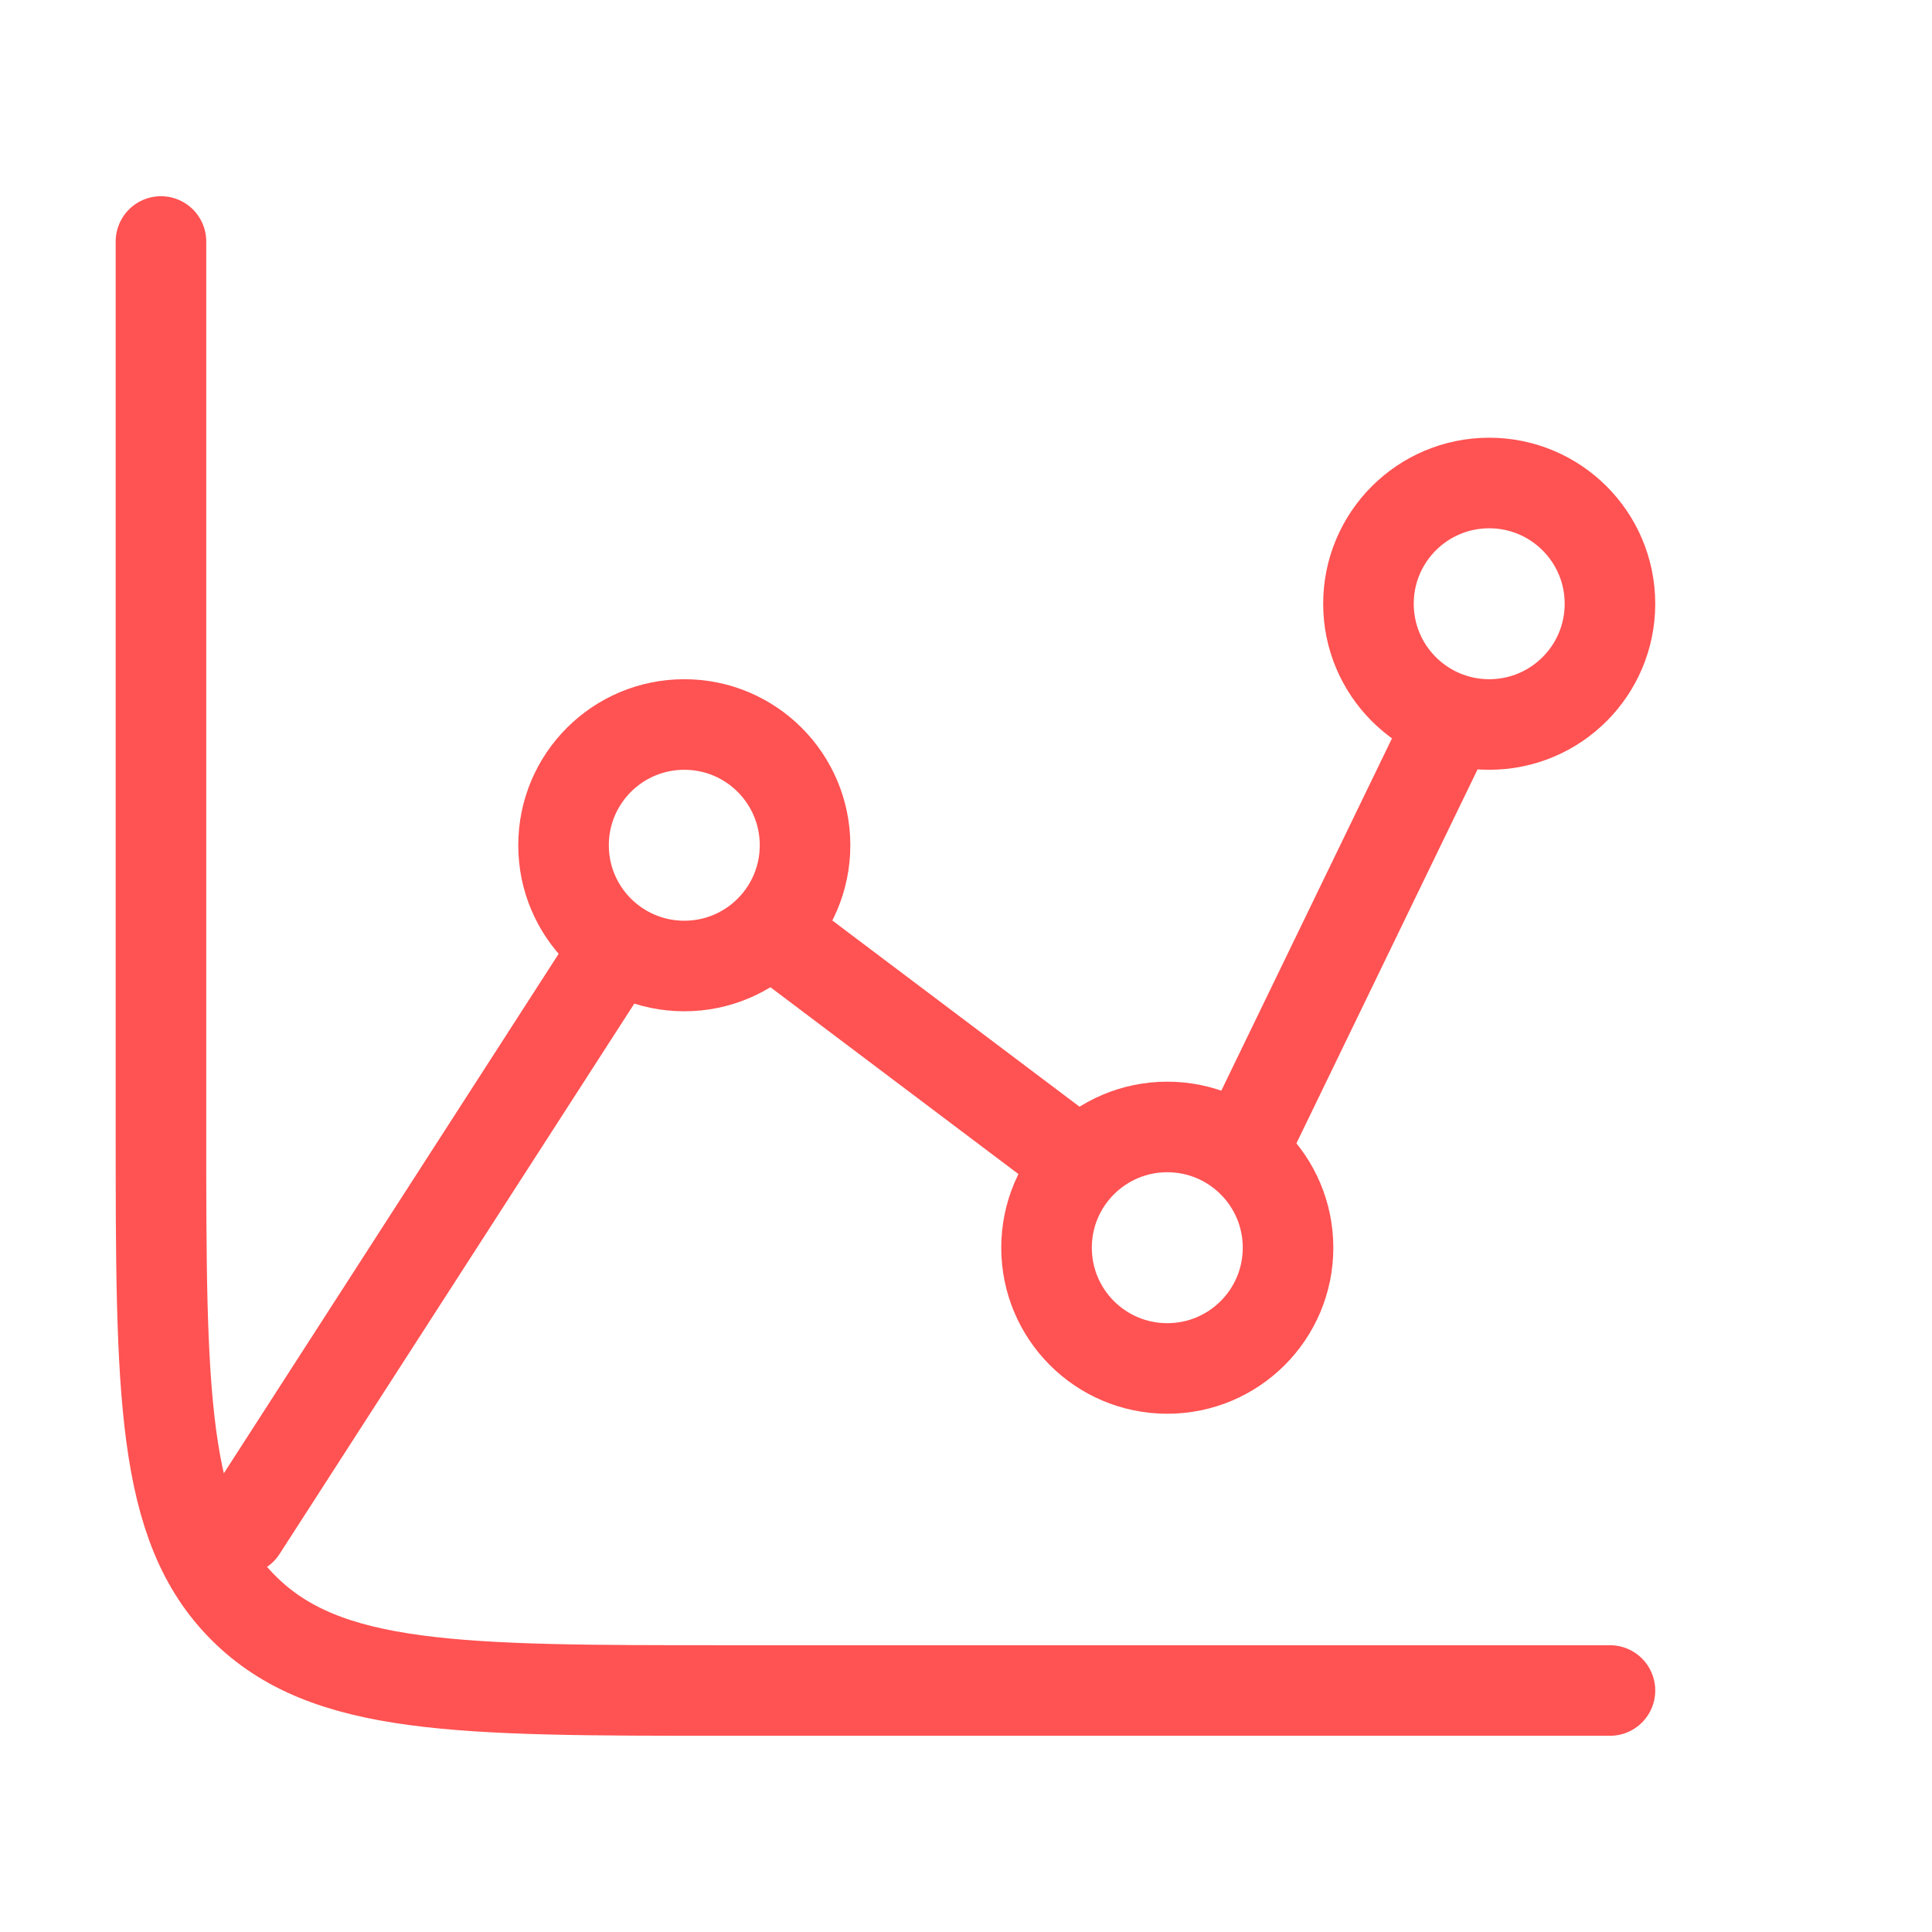<svg width="32" height="32" viewBox="0 0 32 32" fill="none" xmlns="http://www.w3.org/2000/svg">
<path d="M11.334 16C12.439 16 13.334 15.105 13.334 14C13.334 12.895 12.439 12 11.334 12C10.229 12 9.334 12.895 9.334 14C9.334 15.105 10.229 16 11.334 16Z" stroke="#FF5252" stroke-width="1.5"/>
<path d="M19.334 22.666C20.439 22.666 21.334 21.771 21.334 20.666C21.334 19.561 20.439 18.666 19.334 18.666C18.229 18.666 17.334 19.561 17.334 20.666C17.334 21.771 18.229 22.666 19.334 22.666Z" stroke="#FF5252" stroke-width="1.5"/>
<path d="M24.666 12C25.771 12 26.666 11.105 26.666 10C26.666 8.895 25.771 8 24.666 8C23.561 8 22.666 8.895 22.666 10C22.666 11.105 23.561 12 24.666 12Z" stroke="#FF5252" stroke-width="1.5"/>
<path d="M20.579 19.062L24 12M12.777 15.425L17.605 19.062M4 25.333L10.119 15.839" stroke="#FF5252" stroke-width="1.5" stroke-linecap="round" stroke-linejoin="round"/>
<path d="M26.666 28H11.999C7.6 28 5.4 28 4.033 26.633C2.666 25.266 2.666 23.066 2.666 18.667V4" stroke="#FF5252" stroke-width="1.5" stroke-linecap="round"/>
</svg>
